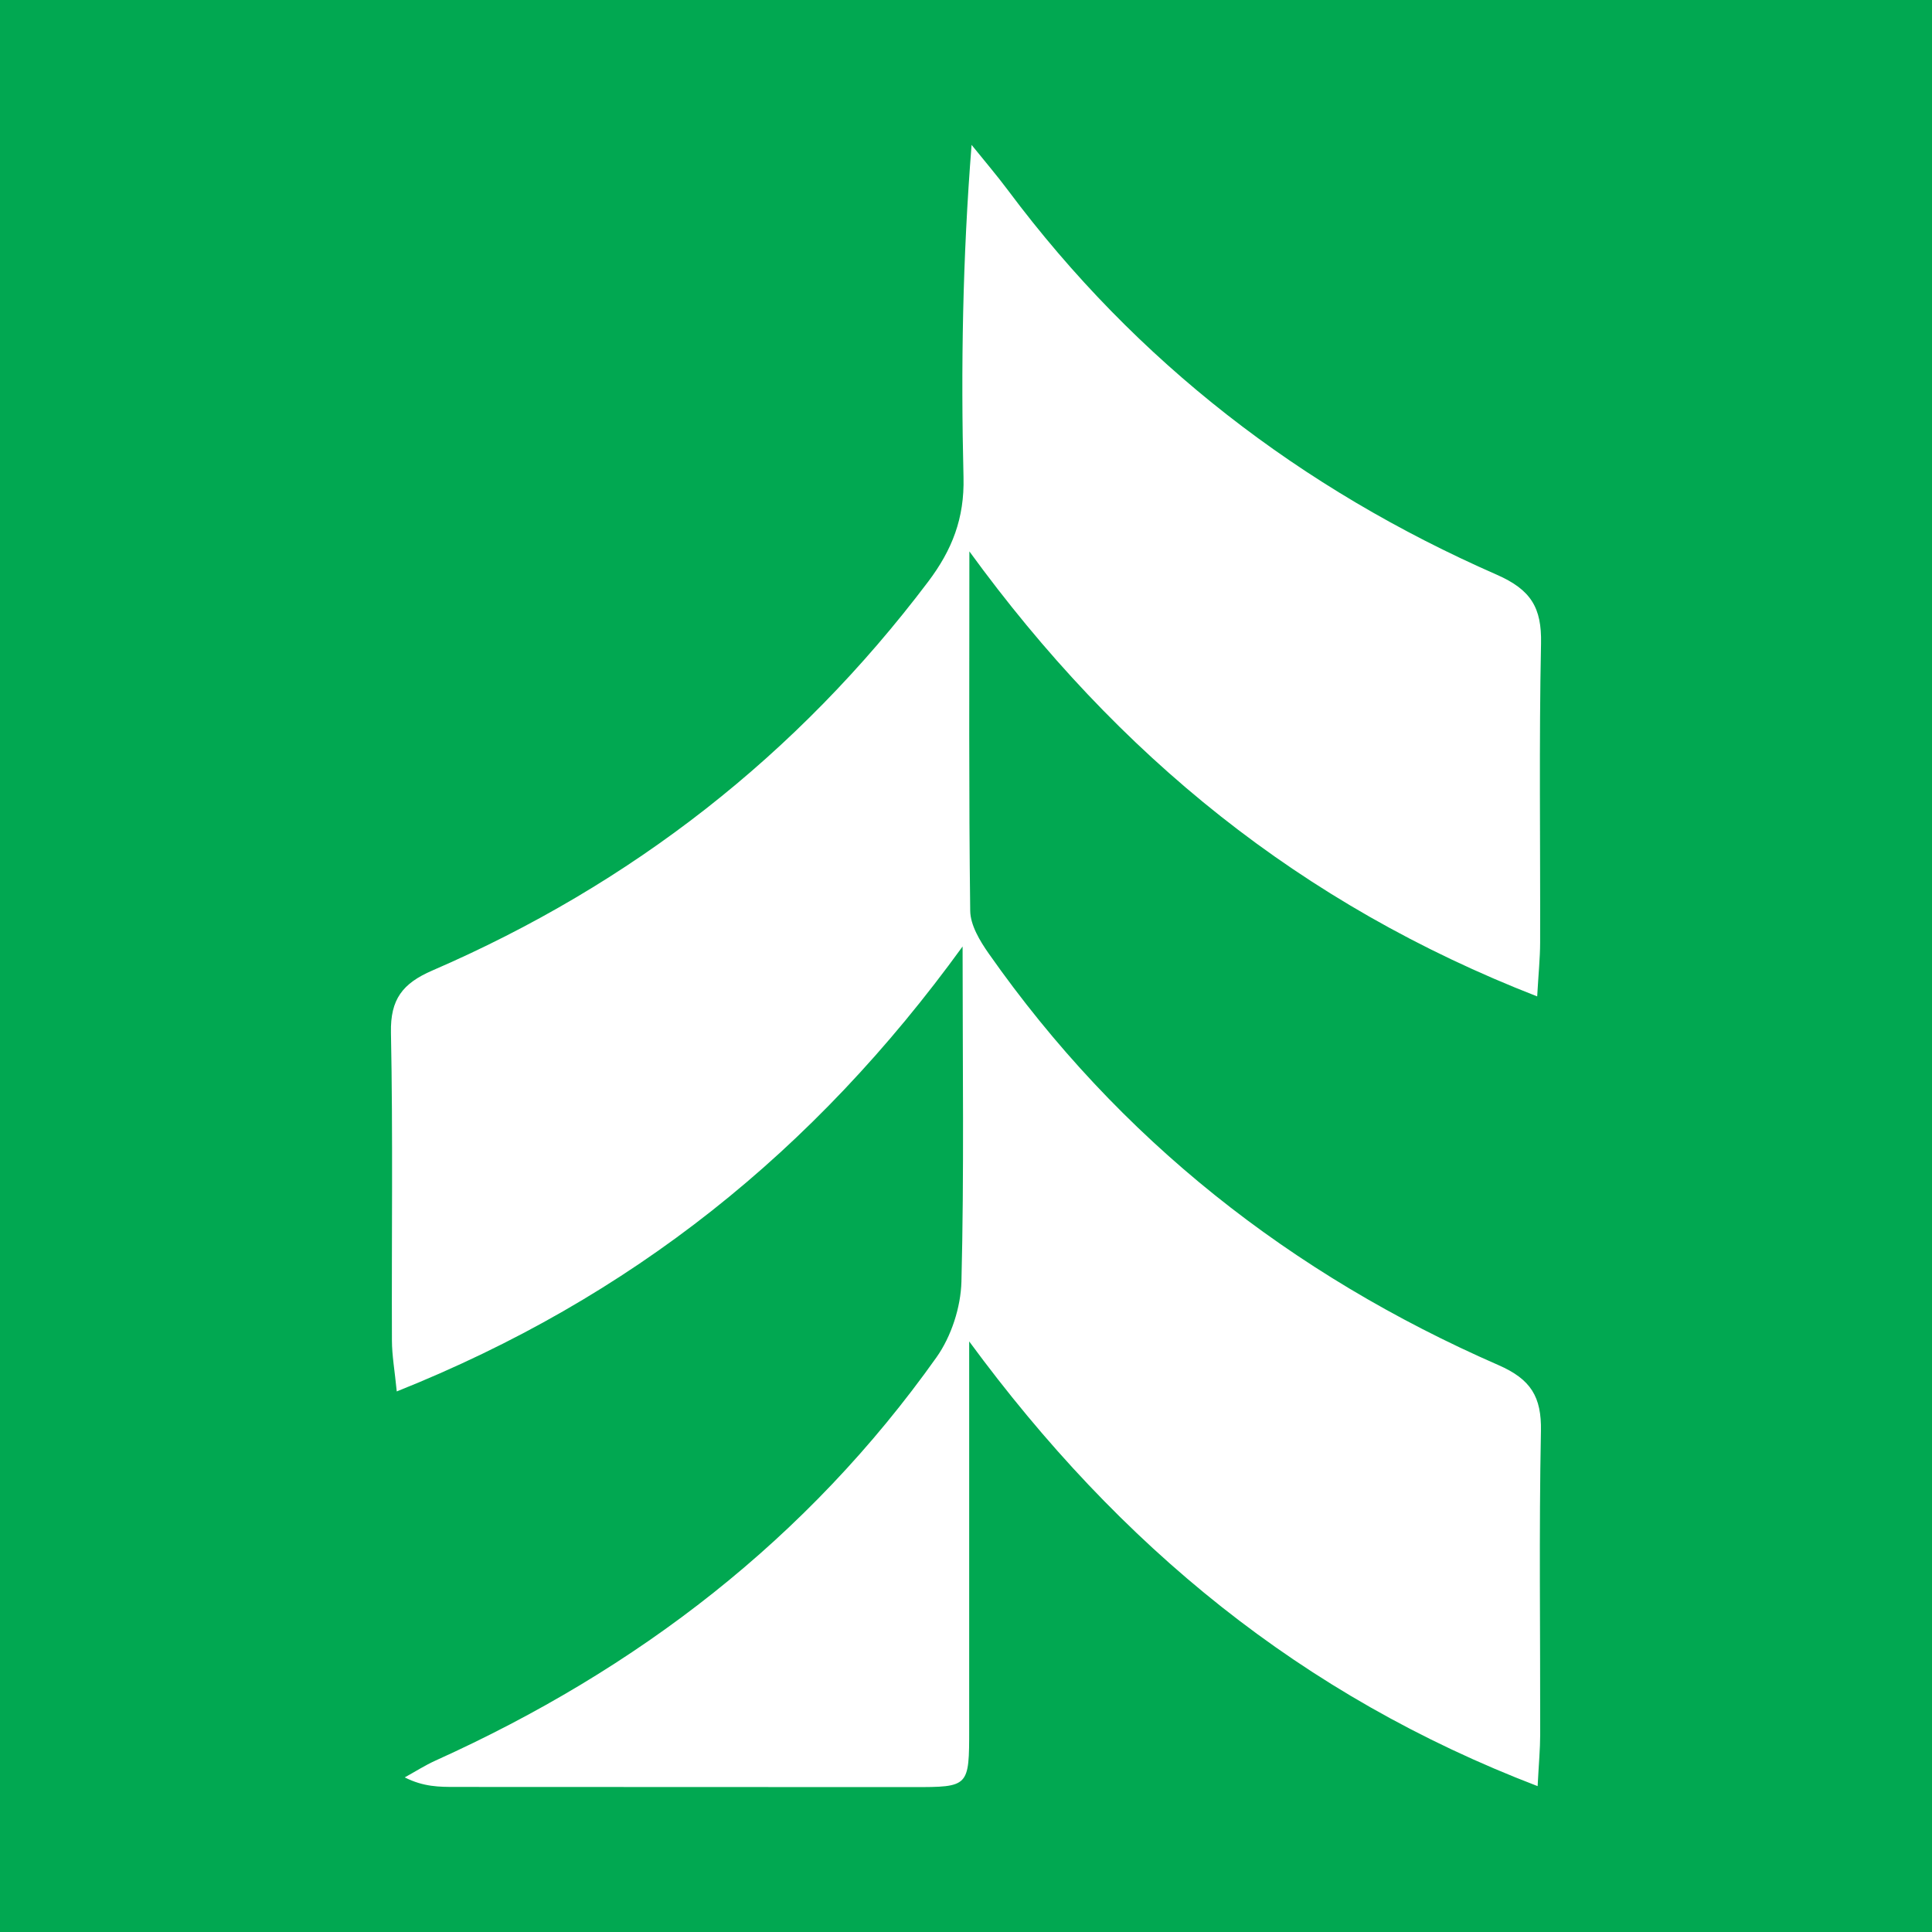 <?xml version="1.0" encoding="utf-8"?>
<!-- Generator: Adobe Illustrator 17.0.0, SVG Export Plug-In . SVG Version: 6.00 Build 0)  -->
<!DOCTYPE svg PUBLIC "-//W3C//DTD SVG 1.1//EN" "http://www.w3.org/Graphics/SVG/1.1/DTD/svg11.dtd">
<svg version="1.1" id="Layer_1" xmlns="http://www.w3.org/2000/svg" xmlns:xlink="http://www.w3.org/1999/xlink" x="0px" y="0px"
	 width="200px" height="200px" viewBox="0 0 200 200" enable-background="new 0 0 200 200" xml:space="preserve">
<rect fill="#01A851" width="200" height="200"/>
<path fill="#FFFFFF" d="M100.329,138.86c0,14.085-0.001,27.085,0,40.084c0,6.048,0.002,6.056-5.83,6.056
	c-15.79-0.002-31.579-0.011-47.369-0.017c-1.64-0.001-3.279,0-5.231-0.988c1.065-0.586,2.095-1.249,3.2-1.748
	c20.889-9.434,38.516-22.961,51.842-41.733c1.537-2.165,2.52-5.193,2.587-7.851c0.282-11.191,0.119-22.393,0.119-34.684
	c-15.369,21.207-34.322,36.379-58.574,46.062c-0.214-2.165-0.495-3.718-0.501-5.271c-0.04-10.628,0.113-21.258-0.101-31.881
	c-0.069-3.444,1.202-5.088,4.283-6.421c20.608-8.914,37.755-22.285,51.324-40.245c2.484-3.288,3.769-6.566,3.664-10.806
	c-0.279-11.34-0.095-22.692,0.836-34.417c1.266,1.573,2.582,3.108,3.789,4.724c13.287,17.794,30.323,30.886,50.564,39.764
	c3.563,1.563,4.672,3.426,4.596,7.113c-0.213,10.32-0.066,20.647-0.093,30.971c-0.004,1.605-0.171,3.21-0.305,5.575
	c-24.45-9.518-43.372-24.887-58.78-46.068c0,13.015-0.067,25.113,0.087,37.208c0.019,1.486,0.999,3.114,1.91,4.413
	c13.505,19.252,31.324,33.243,52.776,42.616c3.353,1.465,4.465,3.281,4.395,6.828c-0.207,10.472-0.06,20.95-0.077,31.426
	c-0.002,1.486-0.143,2.973-0.265,5.33C134.761,175.545,115.932,160.094,100.329,138.86z"/>
</svg>
